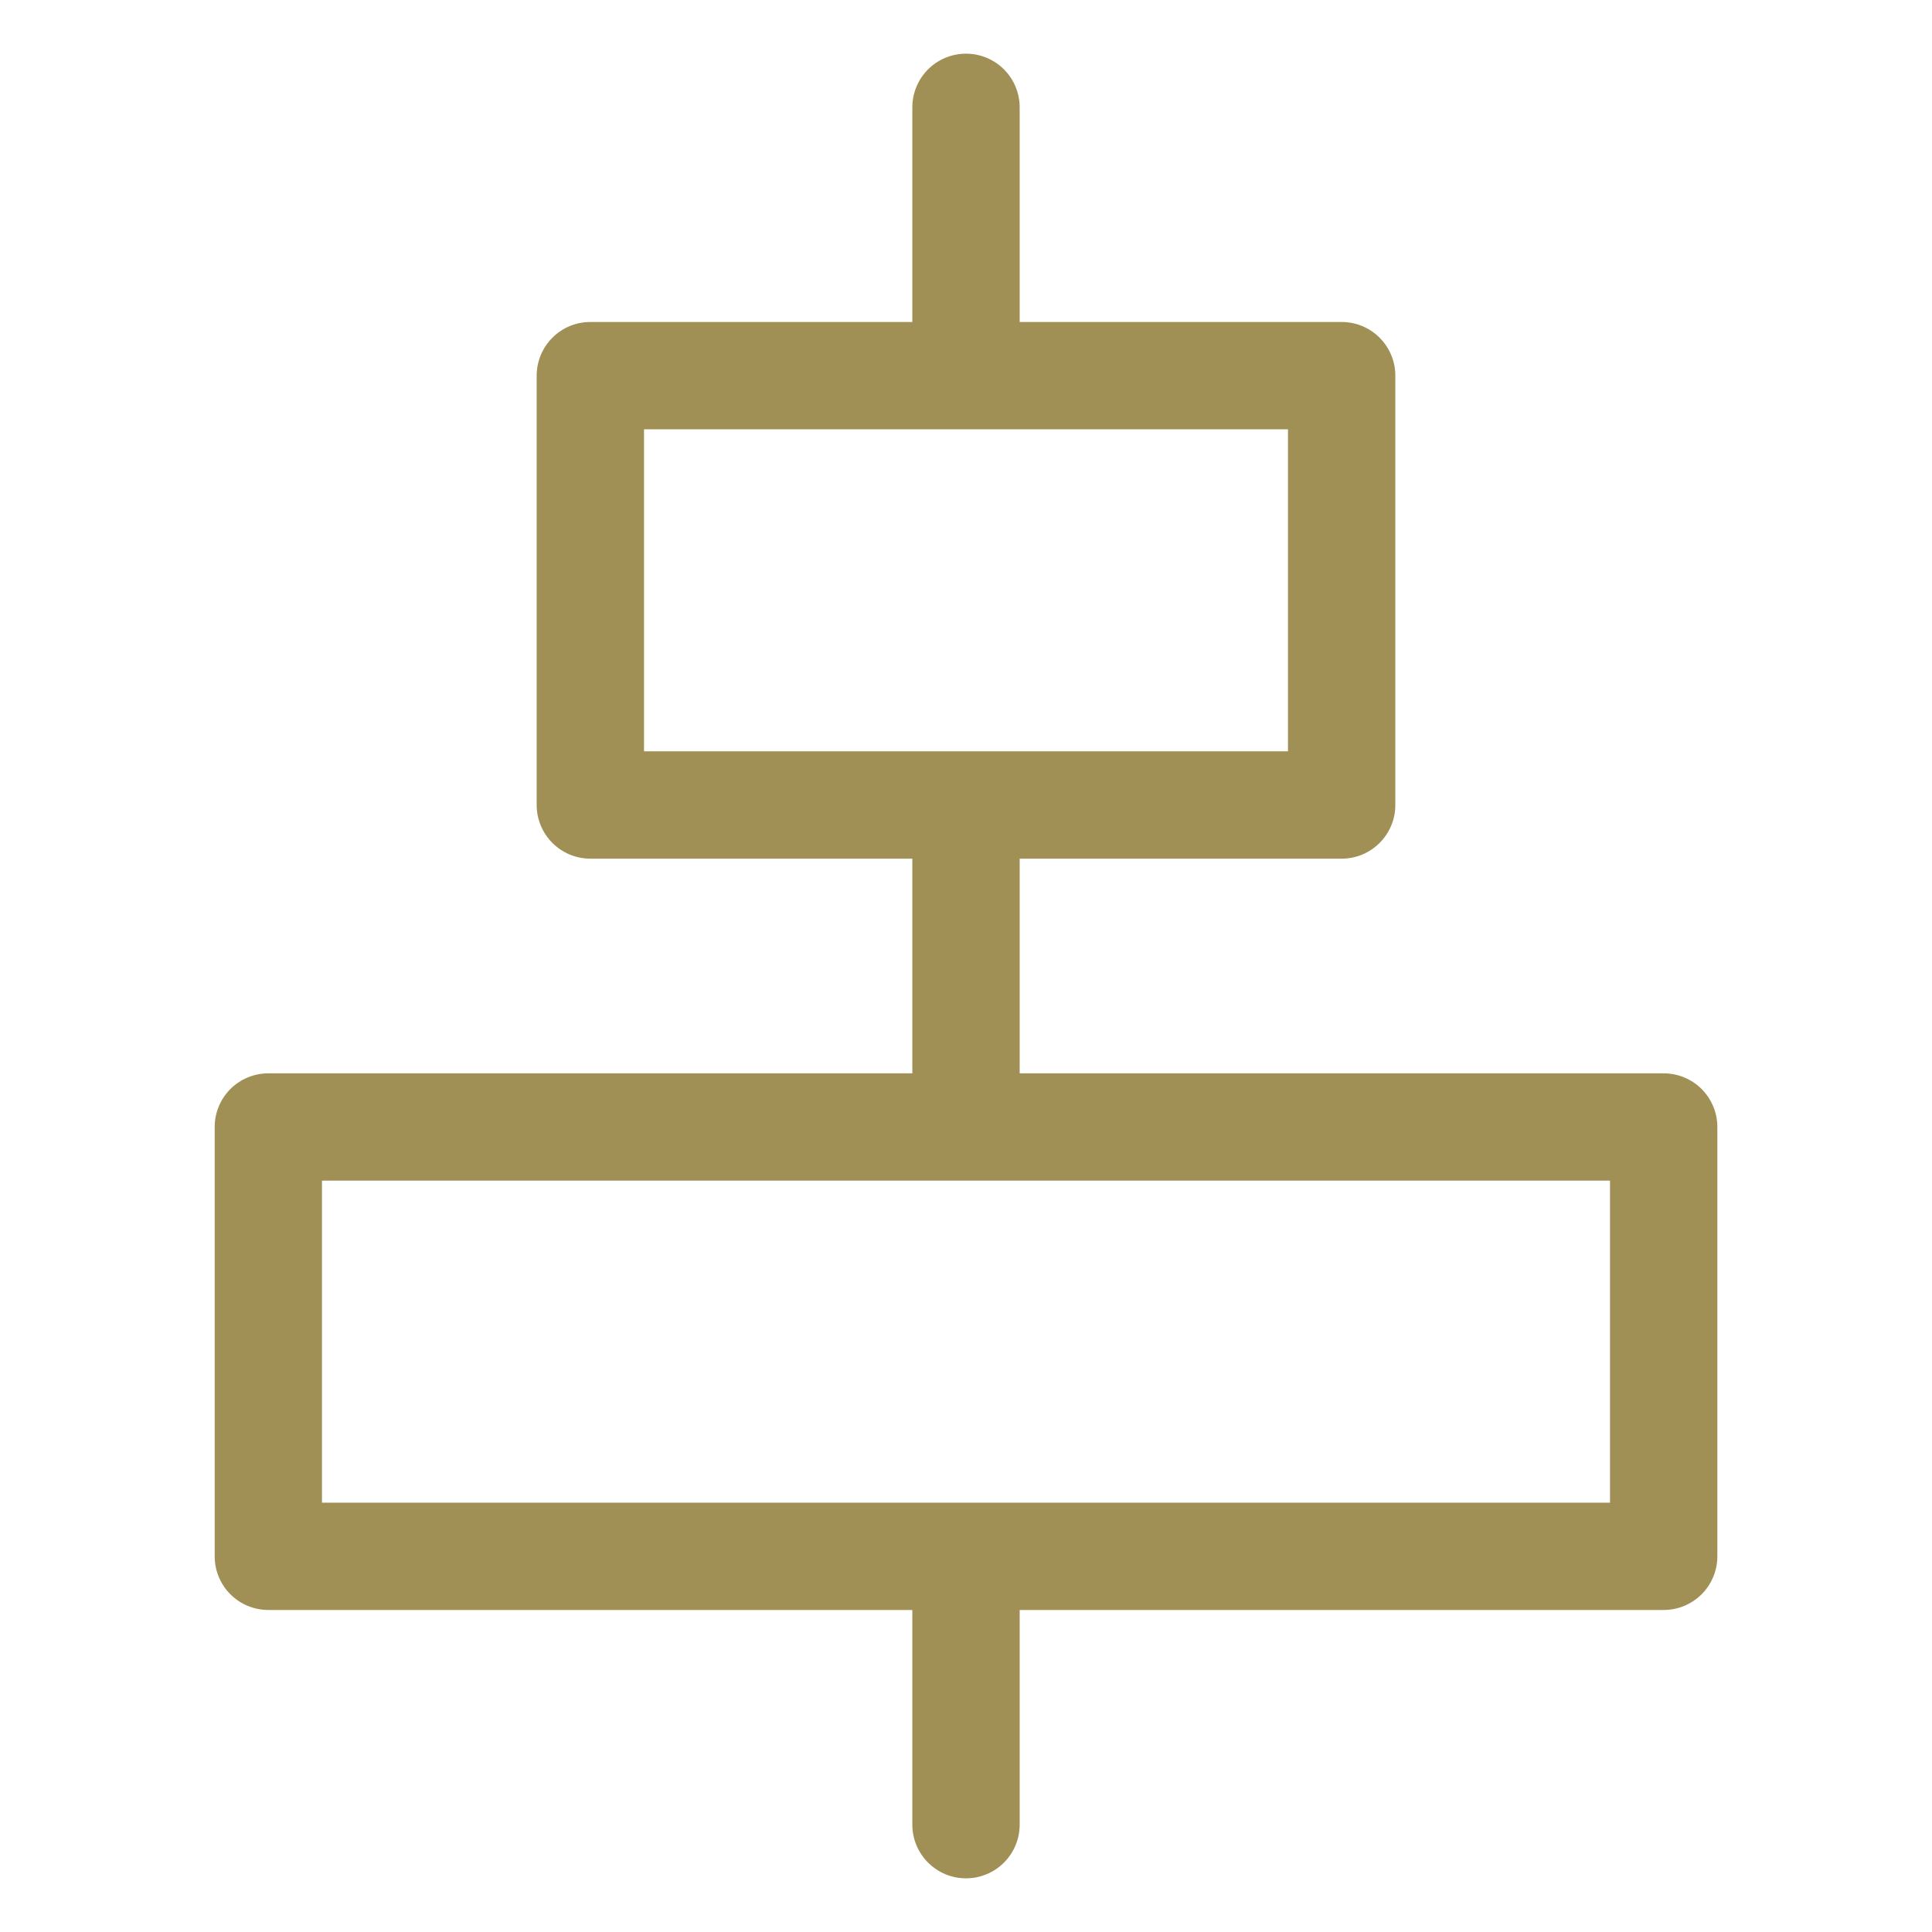<svg width="50" height="50" viewBox="0 0 50 50" fill="none" xmlns="http://www.w3.org/2000/svg">
<g clip-path="url(#clip0_2001_178)">
<path d="M43.056 27.778H26.389V22.222H34.722C35.091 22.222 35.444 22.076 35.704 21.815C35.965 21.555 36.111 21.201 36.111 20.833V9.722C36.111 9.354 35.965 9 35.704 8.74C35.444 8.479 35.091 8.333 34.722 8.333H26.389V2.778C26.389 2.409 26.243 2.056 25.982 1.795C25.722 1.535 25.369 1.389 25 1.389C24.632 1.389 24.279 1.535 24.018 1.795C23.758 2.056 23.611 2.409 23.611 2.778V8.333H15.278C14.909 8.333 14.556 8.479 14.296 8.74C14.035 9 13.889 9.354 13.889 9.722V20.833C13.889 21.201 14.035 21.555 14.296 21.815C14.556 22.076 14.909 22.222 15.278 22.222H23.611V27.778H6.945C6.576 27.778 6.223 27.924 5.962 28.184C5.702 28.445 5.556 28.798 5.556 29.166V40.278C5.556 40.646 5.702 40.999 5.962 41.26C6.223 41.52 6.576 41.666 6.945 41.666H23.611V47.222C23.611 47.59 23.758 47.944 24.018 48.204C24.279 48.465 24.632 48.611 25 48.611C25.369 48.611 25.722 48.465 25.982 48.204C26.243 47.944 26.389 47.59 26.389 47.222V41.666H43.056C43.424 41.666 43.777 41.52 44.038 41.26C44.298 40.999 44.445 40.646 44.445 40.278V29.166C44.445 28.798 44.298 28.445 44.038 28.184C43.777 27.924 43.424 27.778 43.056 27.778ZM16.667 19.444V11.111H33.333V19.444H16.667ZM41.667 38.889H8.333V30.555H41.667V38.889Z" fill="#A09056"/>
</g>
<defs>
<clipPath id="clip0_2001_178">
<rect width="50" height="50" fill="white"/>
</clipPath>
</defs>
</svg>
